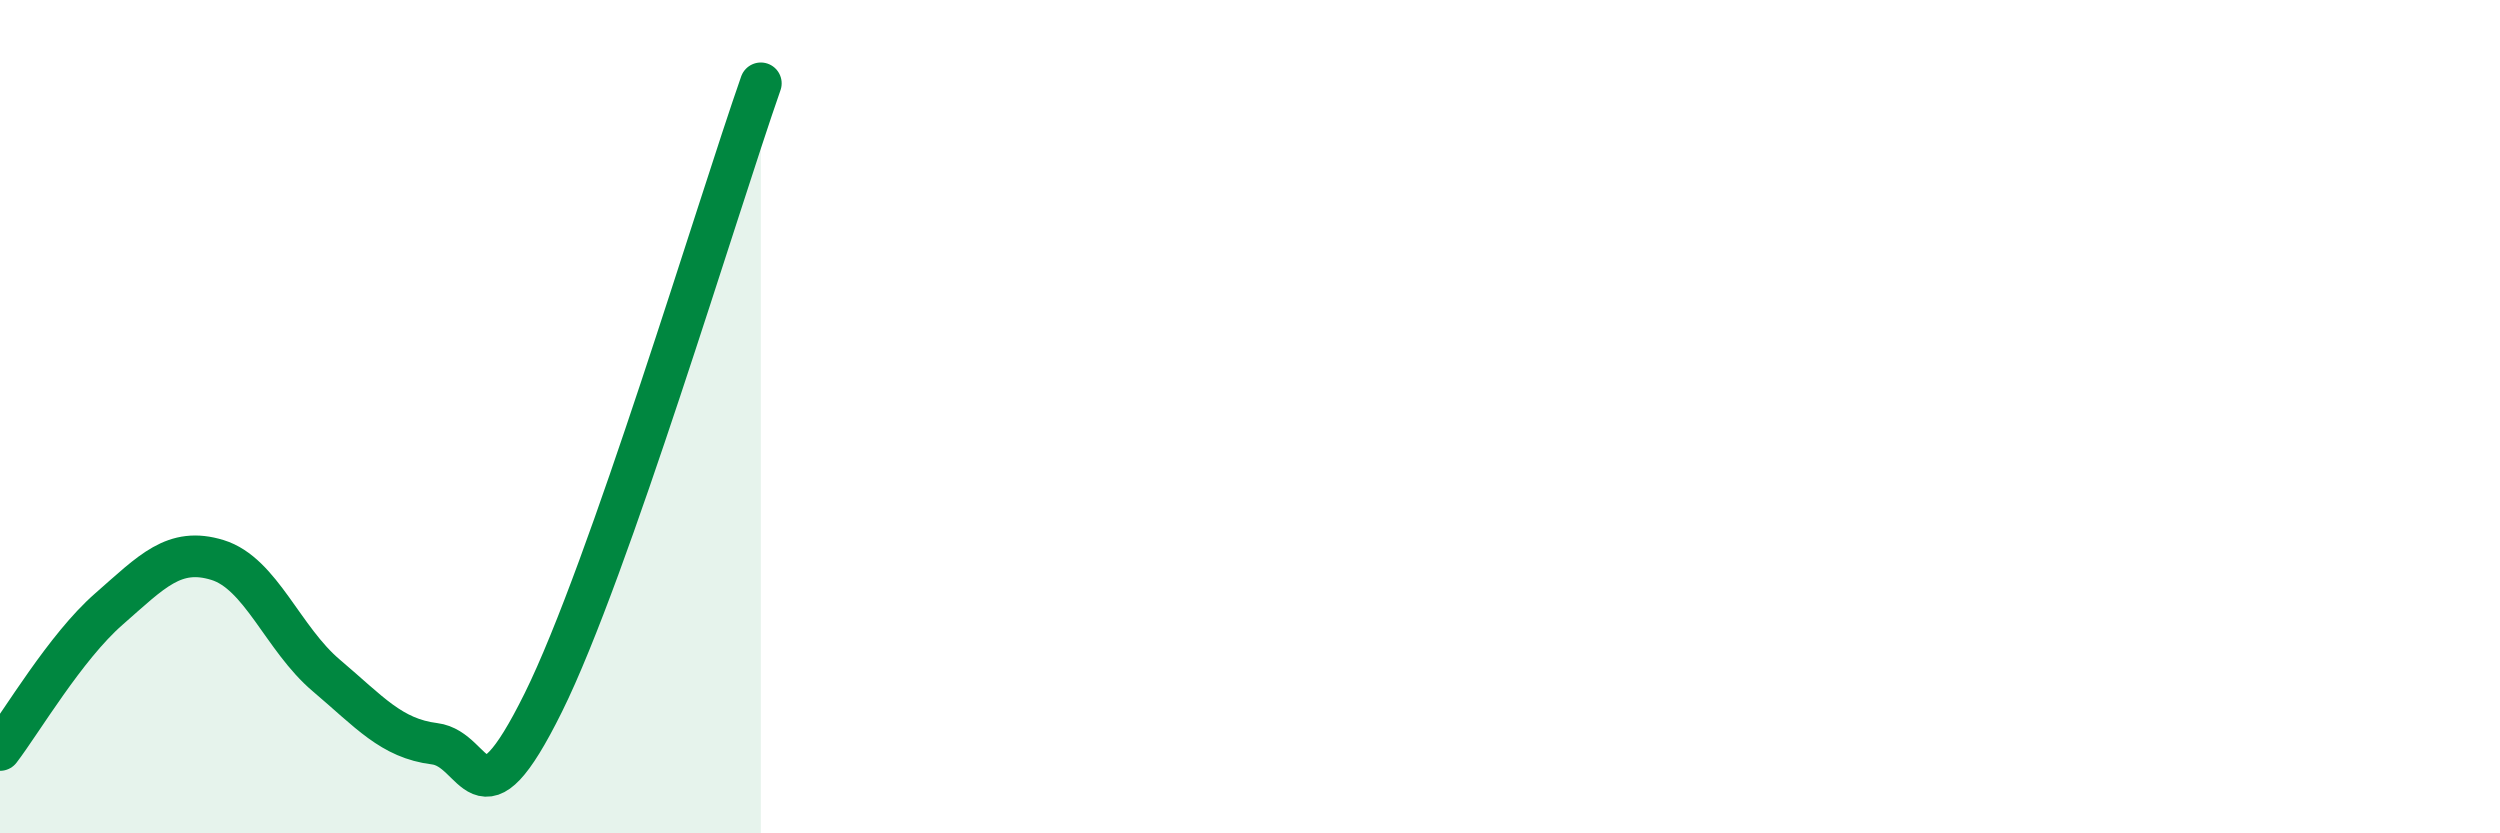 
    <svg width="60" height="20" viewBox="0 0 60 20" xmlns="http://www.w3.org/2000/svg">
      <path
        d="M 0,18 C 0.52,17.32 1.57,15.53 2.61,14.62 C 3.65,13.71 4.18,13.12 5.22,13.44 C 6.26,13.76 6.79,15.33 7.83,16.21 C 8.87,17.09 9.39,17.72 10.43,17.85 C 11.47,17.98 11.47,20.03 13.04,16.86 C 14.61,13.69 17.22,4.97 18.26,2L18.26 20L0 20Z"
        fill="#008740"
        opacity="0.1"
        stroke-linecap="round"
        stroke-linejoin="round"
      />
      <path
        d="M 0,18 C 0.52,17.32 1.57,15.53 2.61,14.62 C 3.65,13.71 4.18,13.12 5.22,13.44 C 6.26,13.76 6.79,15.33 7.83,16.21 C 8.87,17.09 9.39,17.72 10.43,17.85 C 11.47,17.98 11.47,20.03 13.04,16.86 C 14.61,13.69 17.22,4.97 18.26,2"
        stroke="#008740"
        stroke-width="1"
        fill="none"
        stroke-linecap="round"
        stroke-linejoin="round"
      />
    </svg>
  